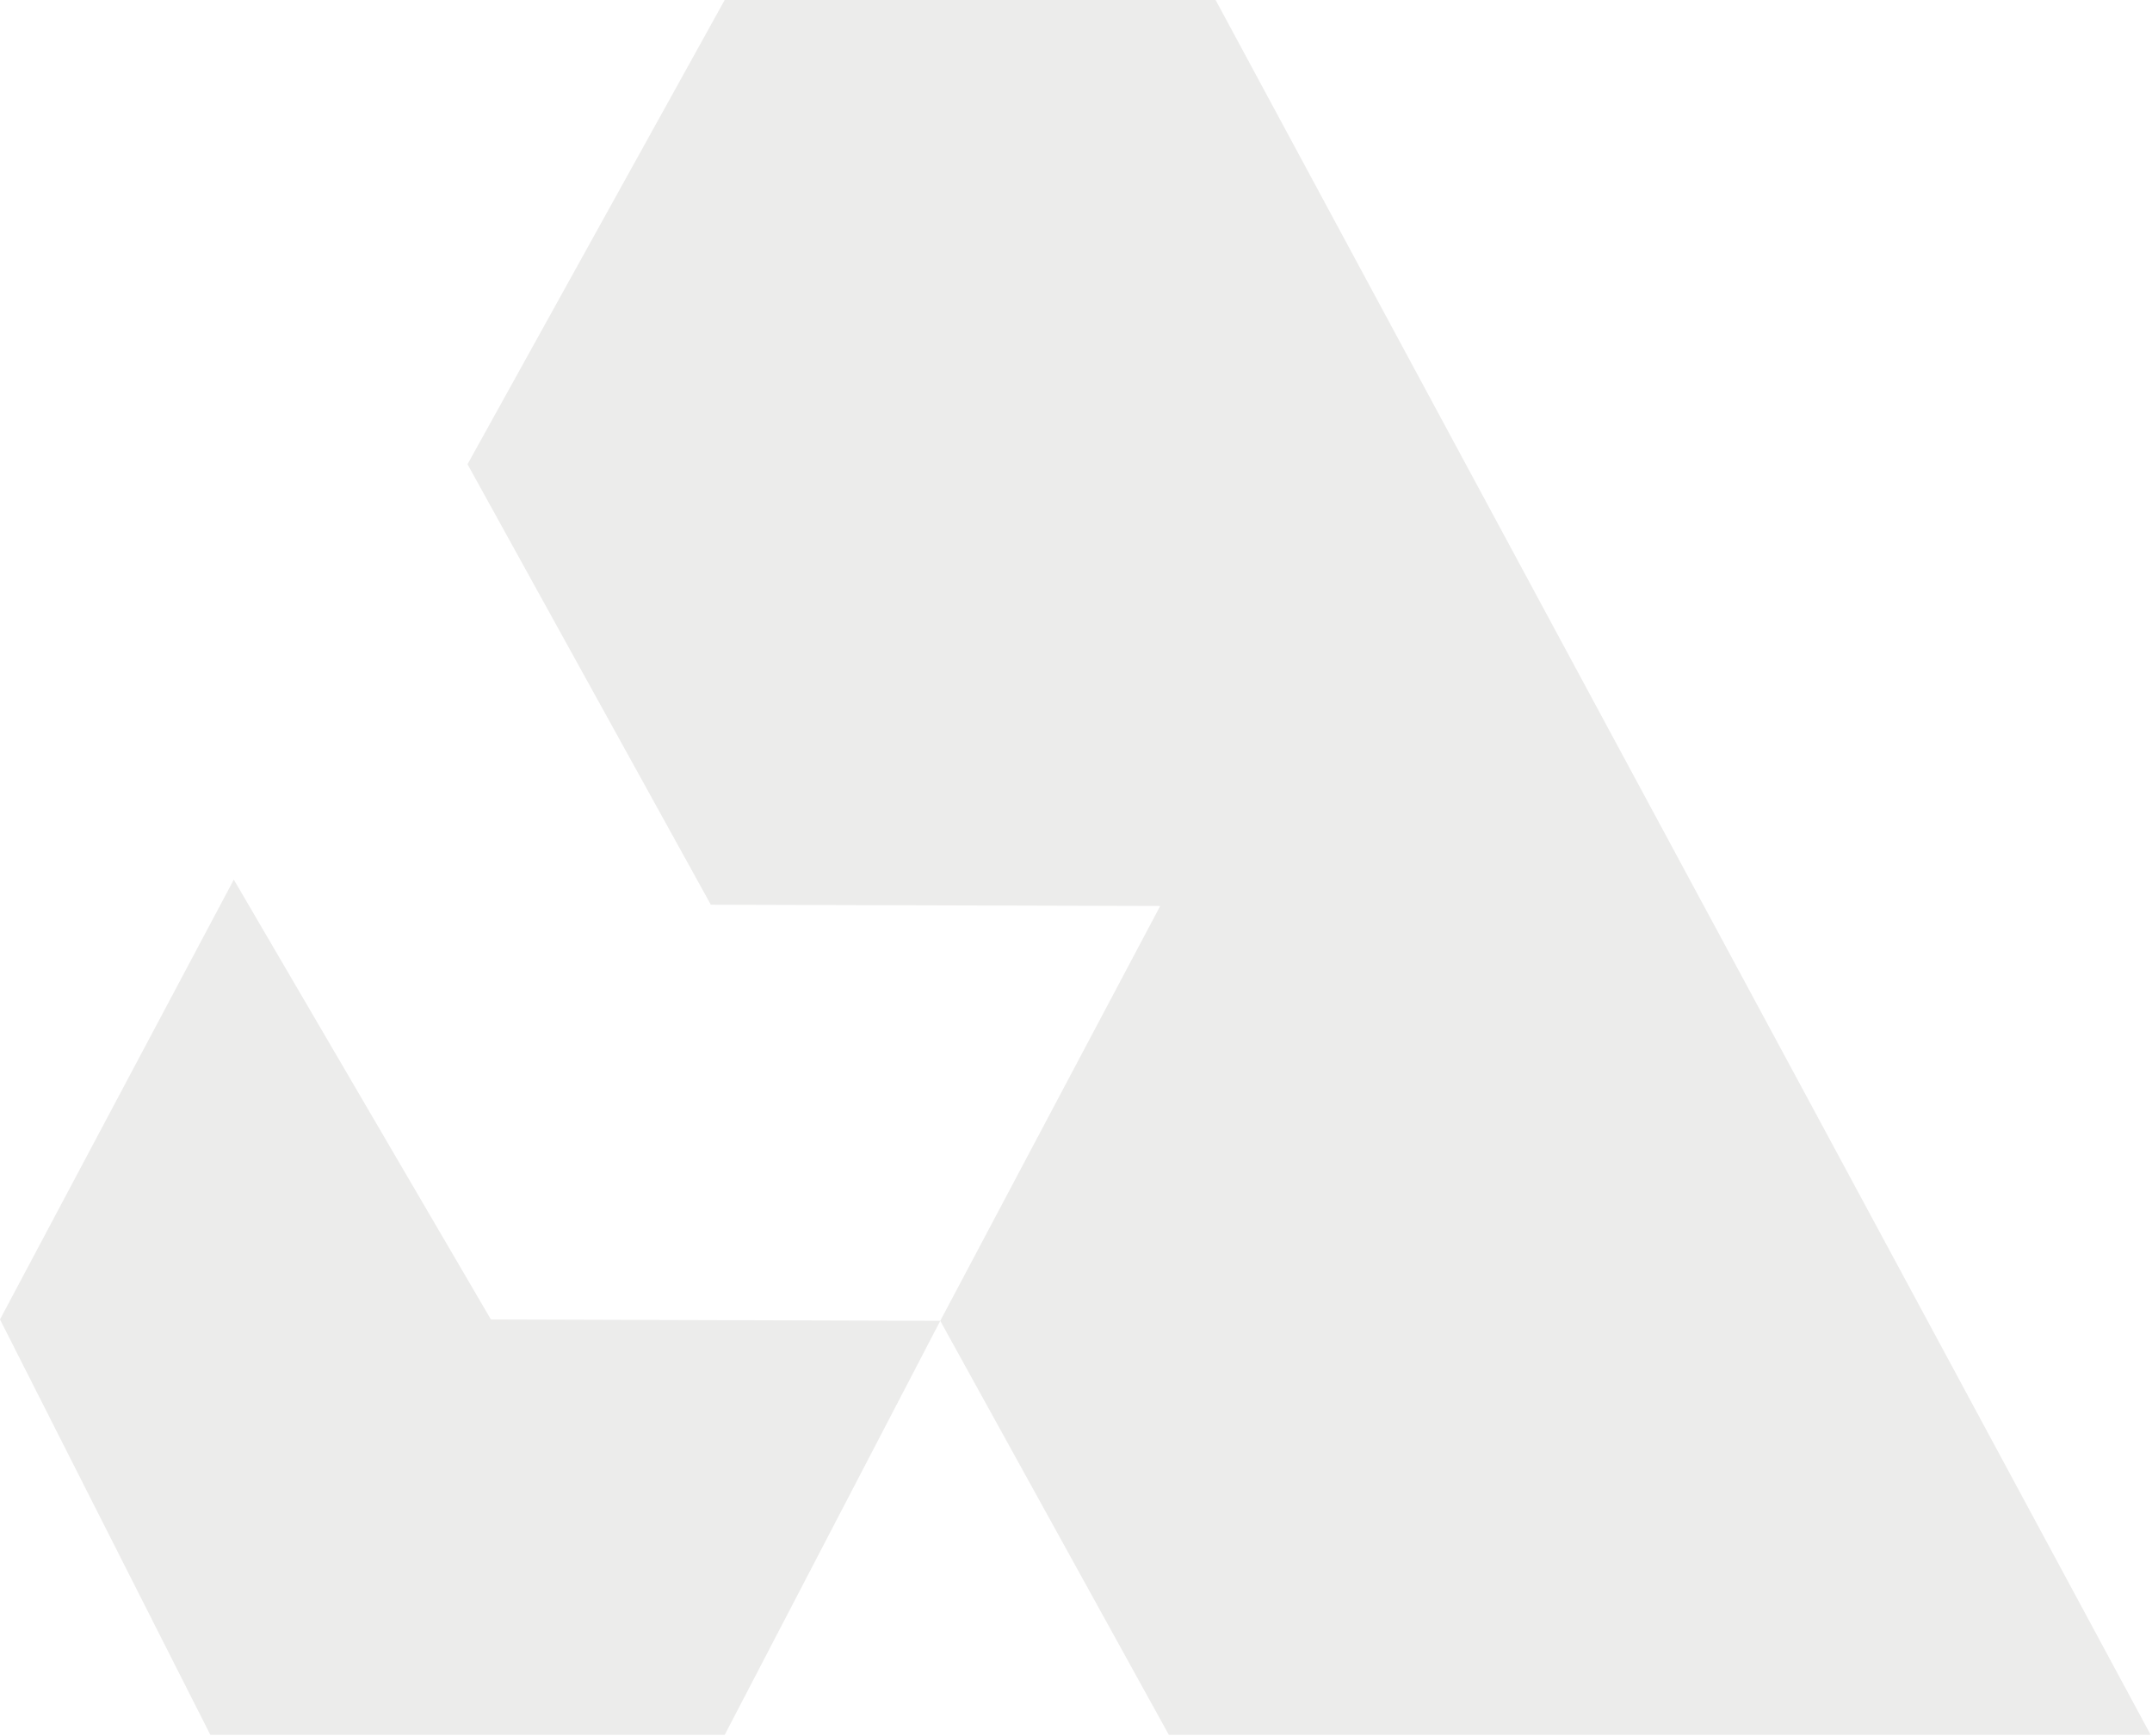 <svg xmlns="http://www.w3.org/2000/svg" width="724" height="584" viewBox="0 0 724 584" fill="none"><g opacity="0.1"><path d="M165.155 443.968L78.659 295.979L0 443.968L70.77 583.737H243.814L316.337 444.426L165.155 443.968Z" fill="#3D3B30"></path><path d="M408.967 0H243.812L157.29 156.209L239.146 304.414L390.328 304.845L316.335 444.426L393.241 583.737H723.551L408.967 0Z" fill="#3D3B30"></path></g></svg>
